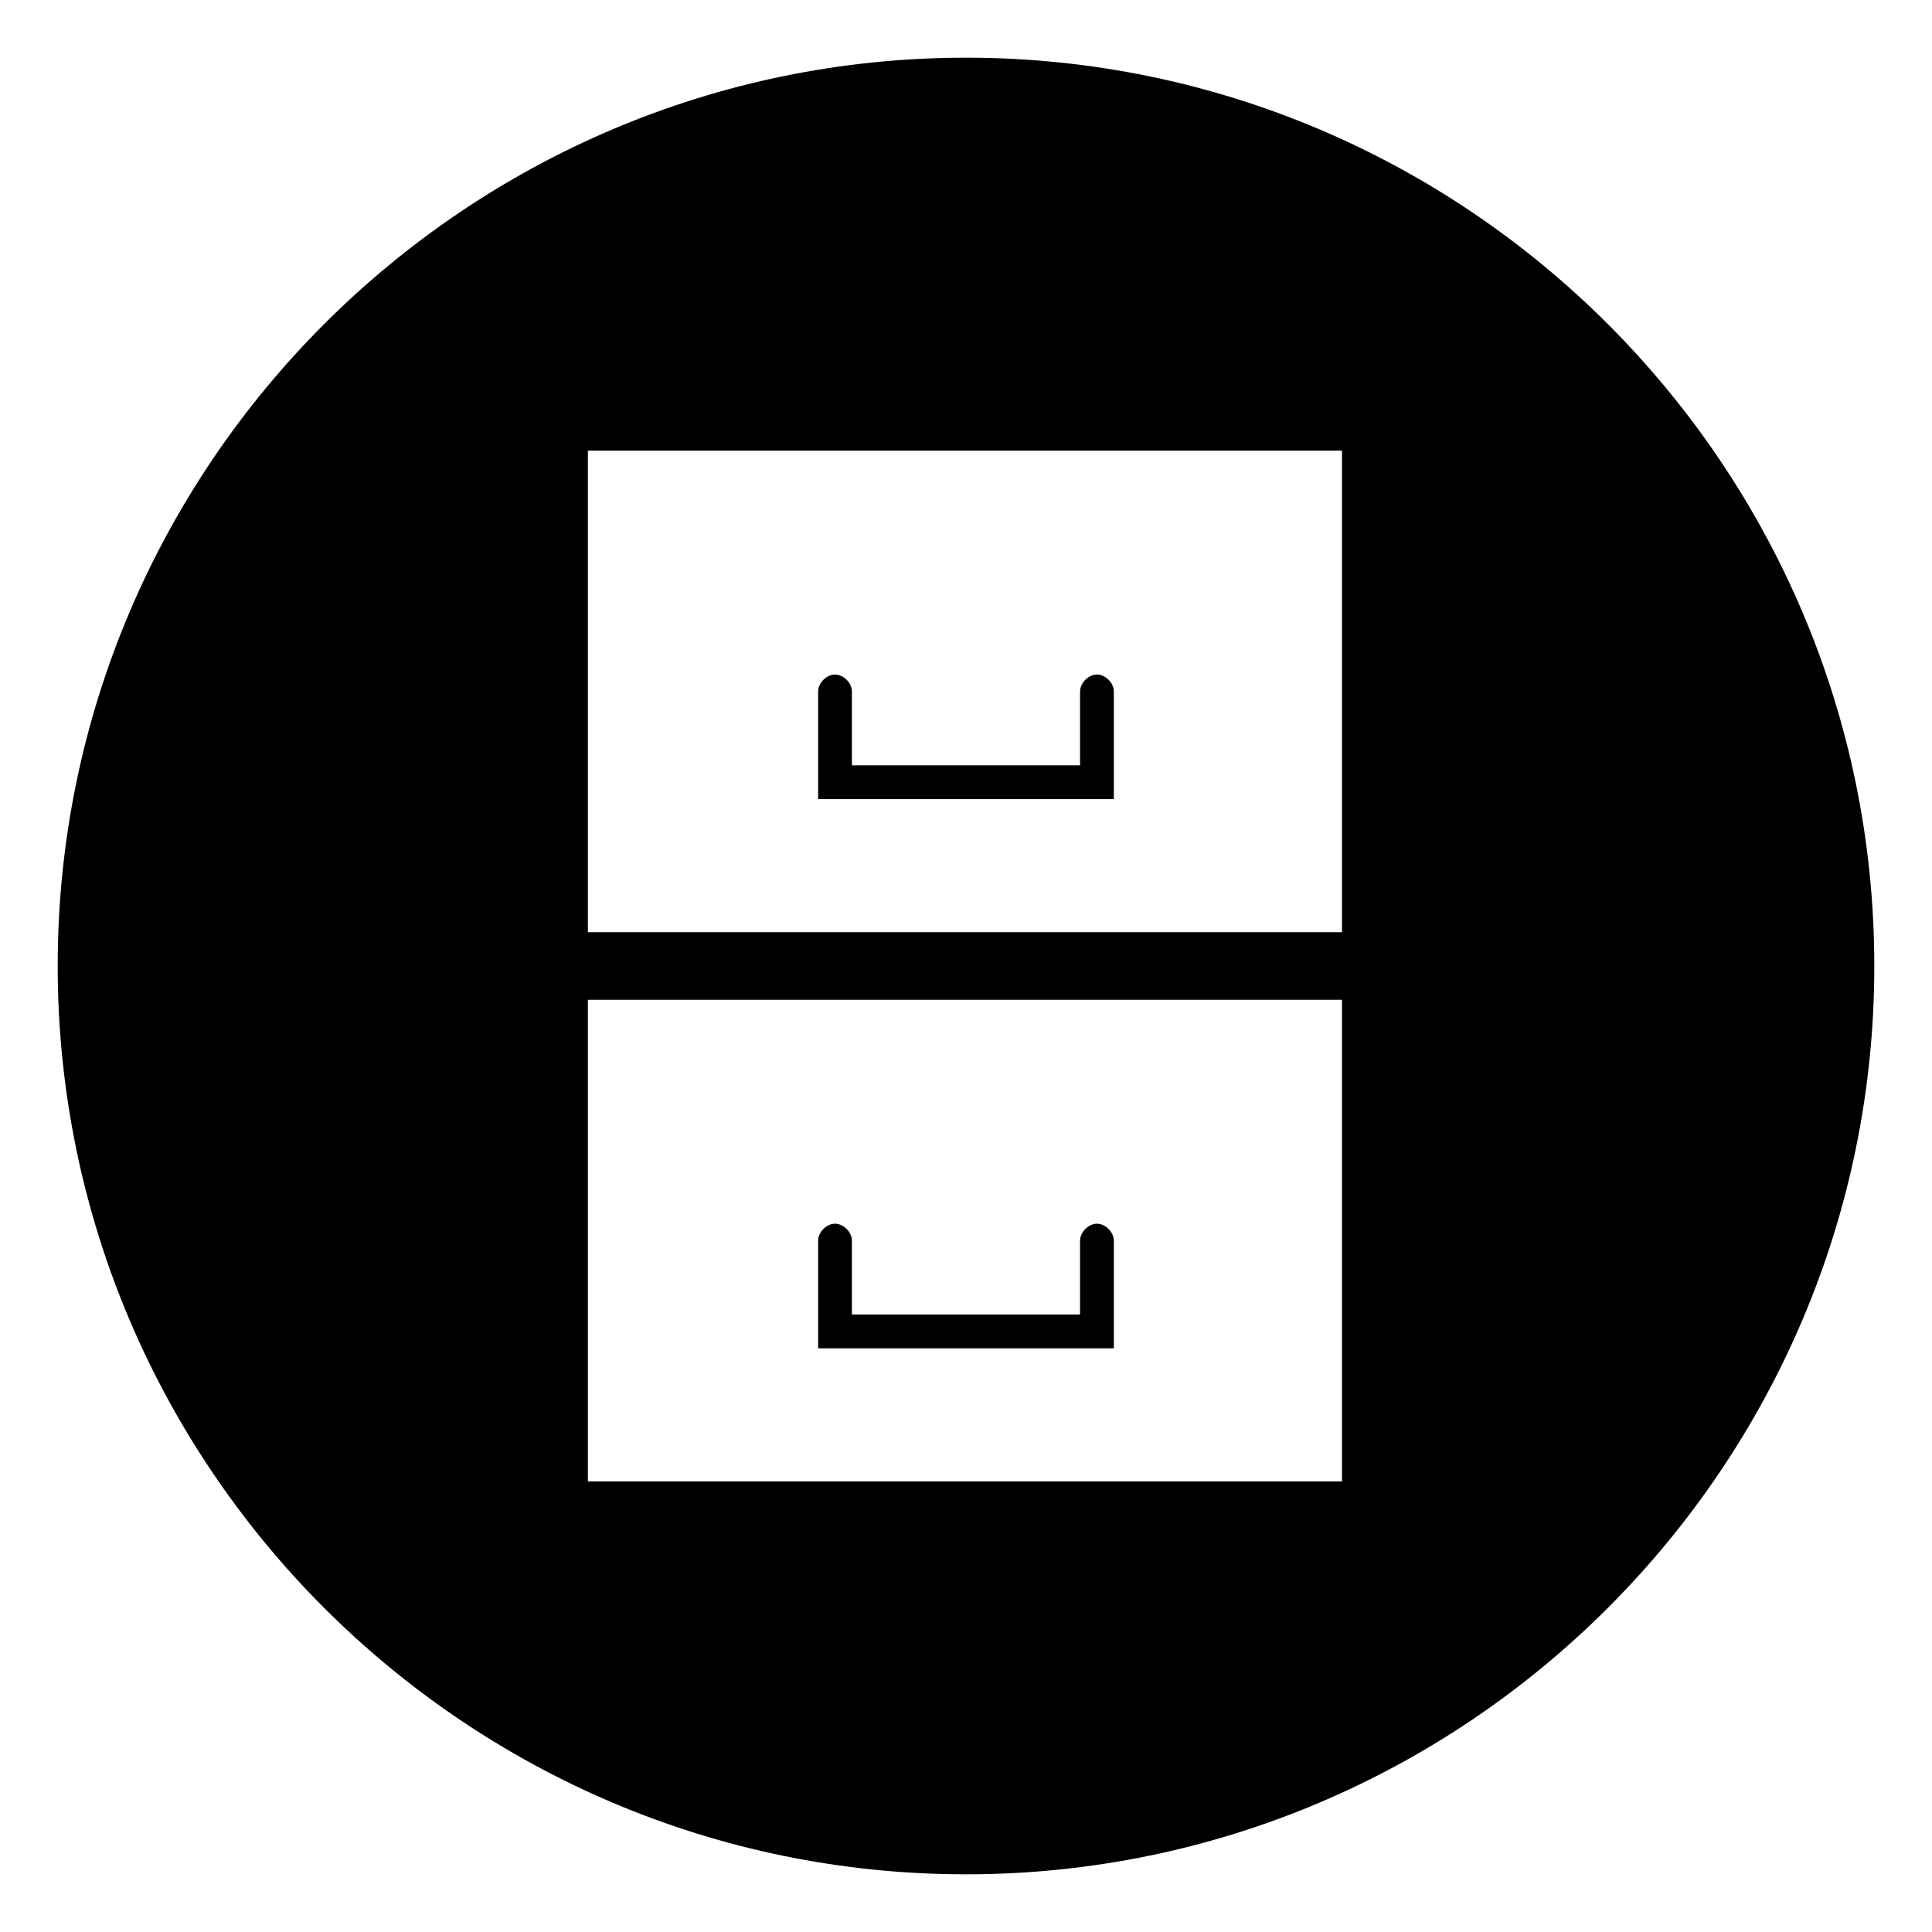<?xml version="1.0" encoding="UTF-8"?>
<!-- Uploaded to: ICON Repo, www.svgrepo.com, Generator: ICON Repo Mixer Tools -->
<svg fill="#000000" width="800px" height="800px" version="1.1" viewBox="144 144 512 512" xmlns="http://www.w3.org/2000/svg">
 <g>
  <path d="m439.18 327.23c0-2.238-2.238-4.477-4.477-4.477s-4.477 2.238-4.477 4.477v19.594h-60.461v-19.594c0-2.238-2.238-4.477-4.477-4.477s-4.477 2.238-4.477 4.477v28.551h78.371z"/>
  <path d="m439.18 472.77c0-2.238-2.238-4.477-4.477-4.477s-4.477 2.238-4.477 4.477v19.594h-60.461v-19.594c0-2.238-2.238-4.477-4.477-4.477s-4.477 2.238-4.477 4.477v28.551h78.371z"/>
  <path d="m400 159.29c-132.67 0-240.71 108.04-240.71 240.71 0 132.67 108.04 240.71 240.71 240.71 132.67 0 240.71-108.04 240.71-240.71-0.004-132.67-108.04-240.71-240.71-240.71zm100.2 377.3h-200.4v-127.63h199.84v127.63zm0-145.54h-200.4v-127.63h199.84v127.63z"/>
 </g>
</svg>